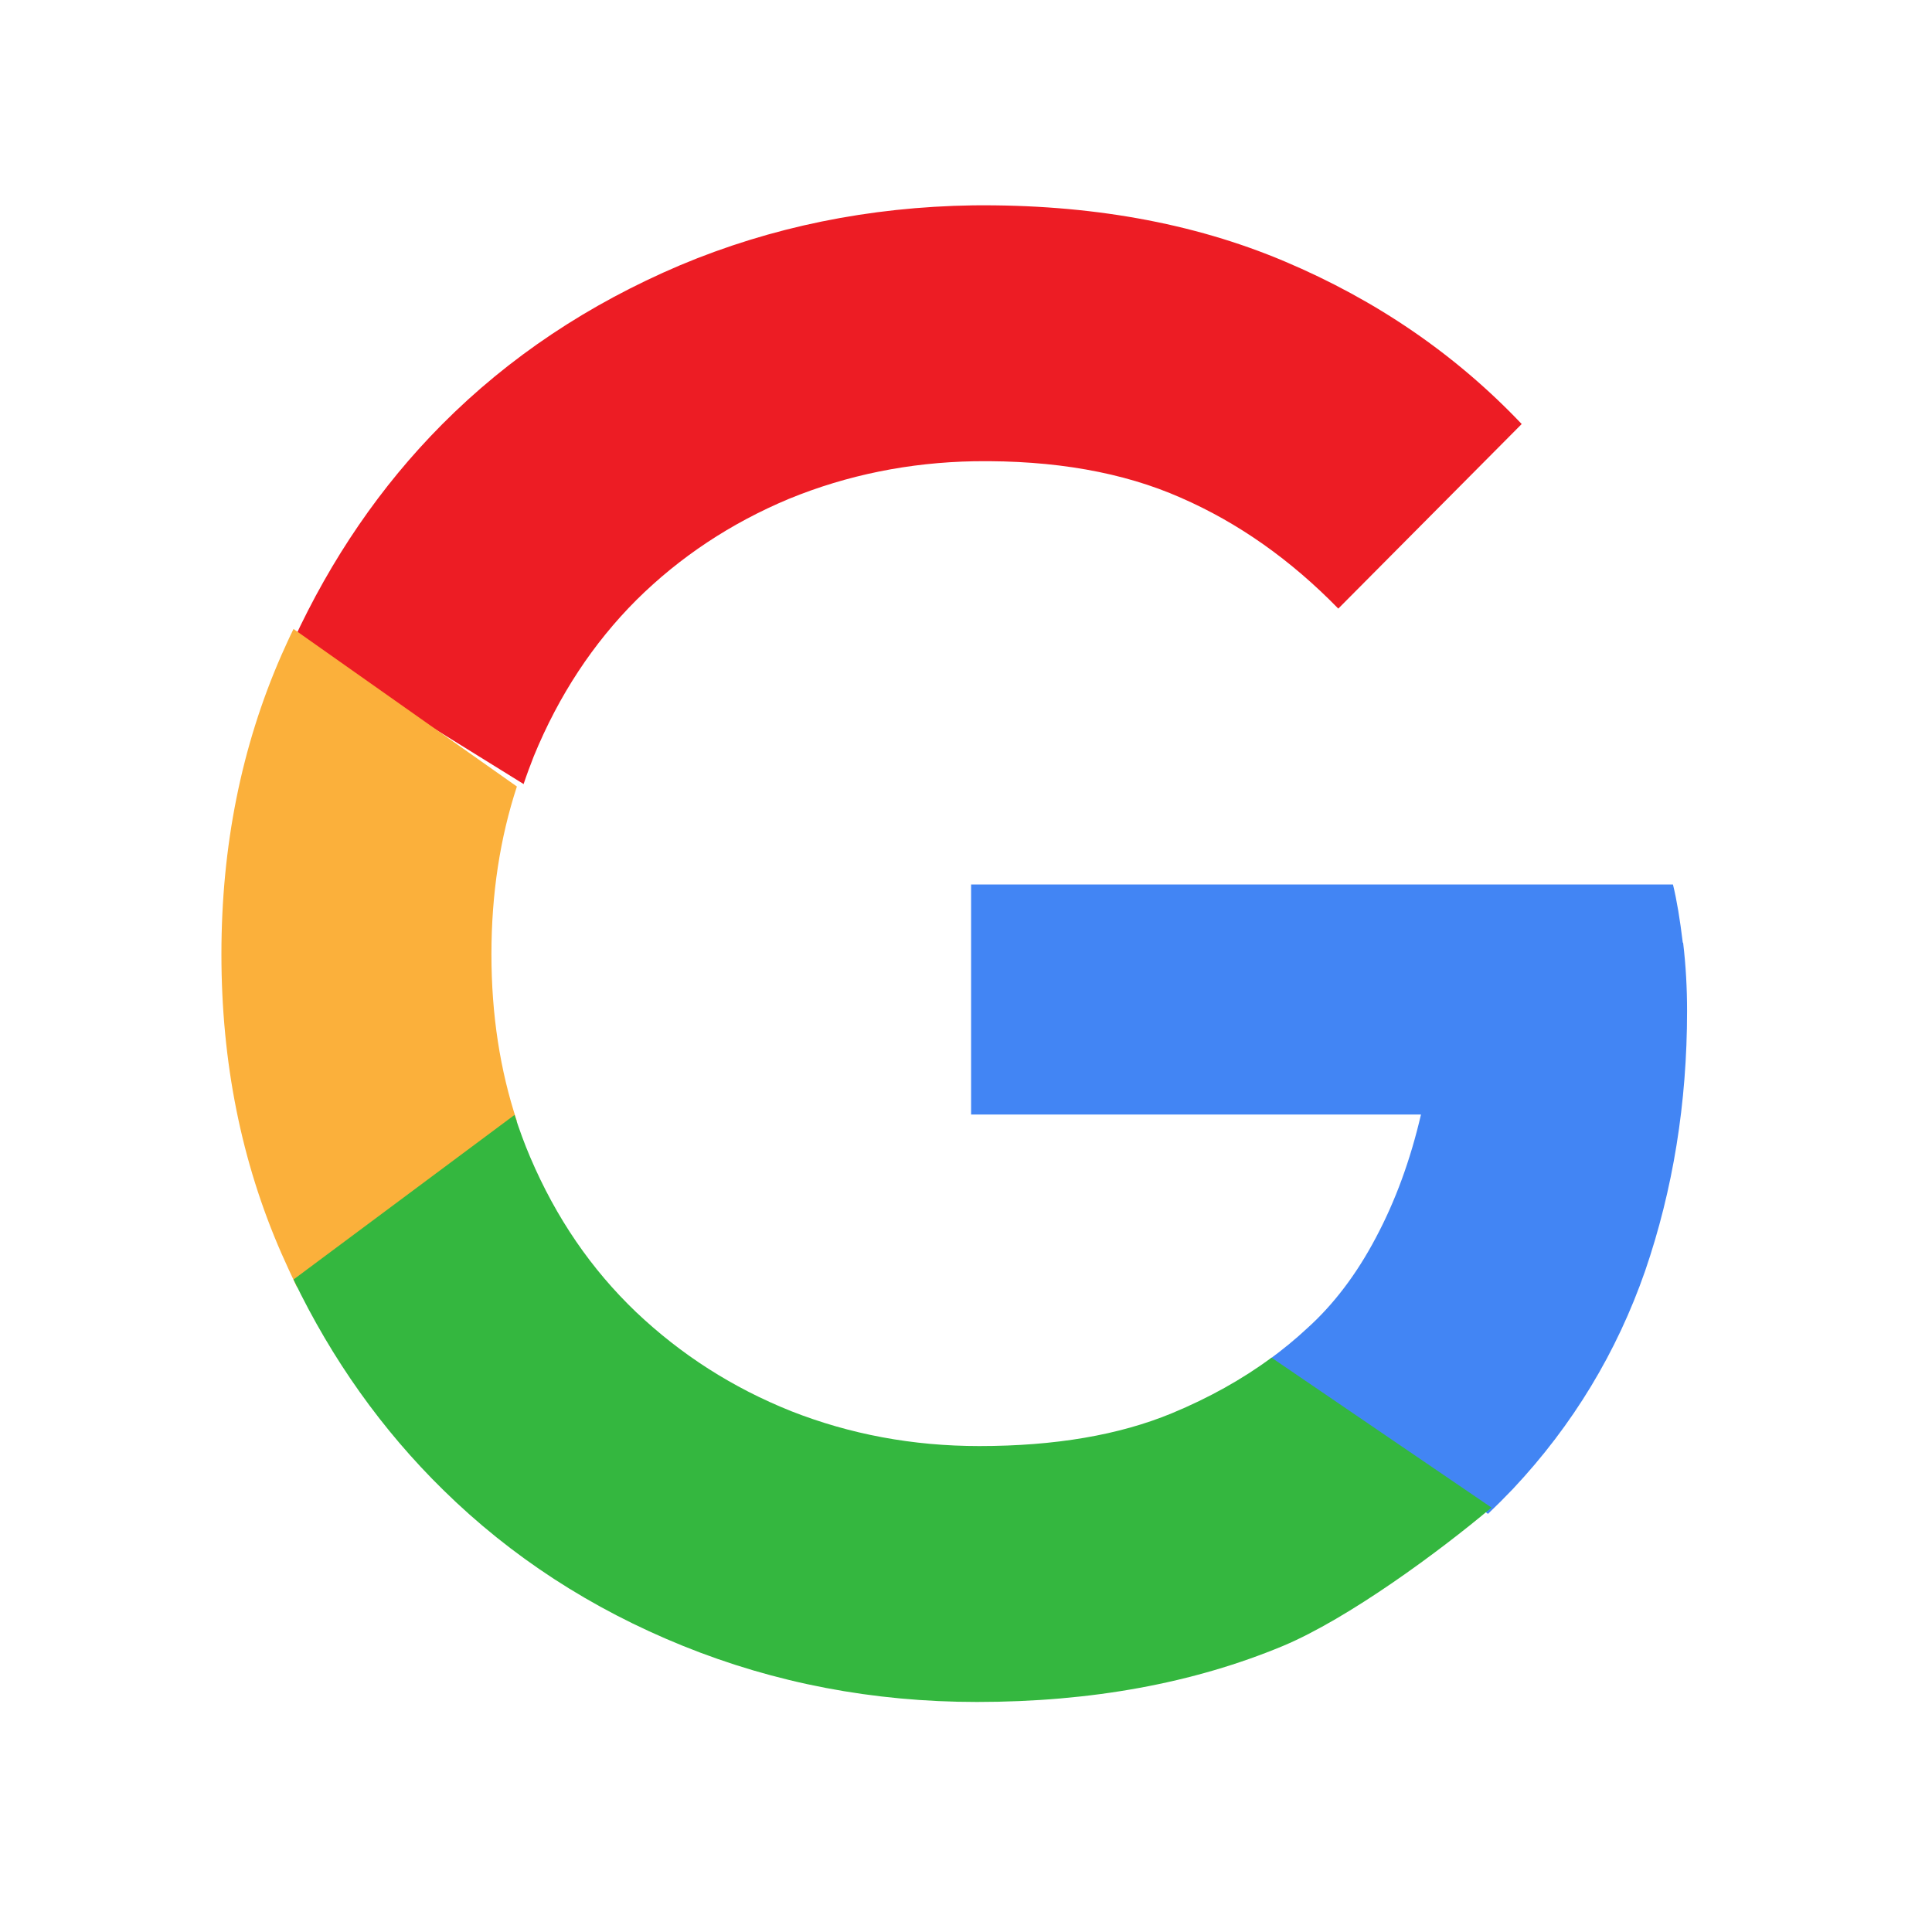 <?xml version="1.0" encoding="UTF-8"?><svg id="Calque_2" xmlns="http://www.w3.org/2000/svg" viewBox="0 0 49.3 49.3"><defs><style>.cls-1{fill:none;}.cls-2{fill:#ed1c24;}.cls-3{fill:#fbb03b;}.cls-4{fill:#4285f4;}.cls-5{fill:#34b73f;}</style></defs><g id="Calque_1-2"><rect class="cls-1" width="49.3" height="49.3"/><g id="gsuite"><path class="cls-2" d="M13.36,20.01c.08-.24,.17-.48,.26-.71,.64-1.56,1.52-2.89,2.62-3.99,1.11-1.1,2.41-1.96,3.89-2.58,1.49-.61,3.07-.93,4.73-.96,2.04-.03,3.8,.28,5.27,.93,1.47,.64,2.81,1.59,4.02,2.83l4.68-4.71c-1.69-1.78-3.71-3.16-6.05-4.15-2.34-.99-4.99-1.46-7.95-1.43-2.65,.04-5.15,.55-7.48,1.53-2.33,.99-4.36,2.34-6.07,4.06-1.57,1.58-2.83,3.43-3.8,5.53l5.87,3.64Z"/><path class="cls-3" d="M7.58,32.85l5.61-4.24c-.43-1.3-.65-2.72-.65-4.26s.22-2.97,.65-4.28l-5.7-4.02c-.11,.22-.21,.45-.31,.67-1.02,2.33-1.53,4.87-1.53,7.63s.51,5.3,1.53,7.63c.13,.29,.26,.58,.4,.87Z"/><path class="cls-4" d="M42.94,24.05c-.07-.58-.15-1.07-.25-1.48H24.78v5.87h11.48c-.27,1.16-.65,2.2-1.15,3.14-.49,.93-1.08,1.71-1.76,2.32-.3,.28-.62,.54-.96,.79l5.58,3.94c.22-.21,.43-.42,.64-.64,1.53-1.63,2.65-3.49,3.37-5.56,.71-2.07,1.07-4.28,1.07-6.63,0-.58-.03-1.15-.1-1.74Z"/><path class="cls-5" d="M32.44,34.65c-.75,.55-1.59,1.02-2.53,1.41-1.35,.56-2.99,.84-4.92,.84-1.7,0-3.3-.3-4.8-.89-1.5-.6-2.81-1.44-3.96-2.53-1.14-1.09-2.04-2.4-2.7-3.95-.15-.35-.28-.71-.4-1.08l-5.64,4.2c.98,2.04,2.26,3.84,3.82,5.37,1.73,1.7,3.77,3.03,6.12,3.98,2.35,.95,4.85,1.43,7.5,1.43,2.92,0,5.53-.48,7.81-1.43,1.67-.7,3.99-2.41,5.32-3.53l-5.62-3.83Z"/></g></g></svg>
